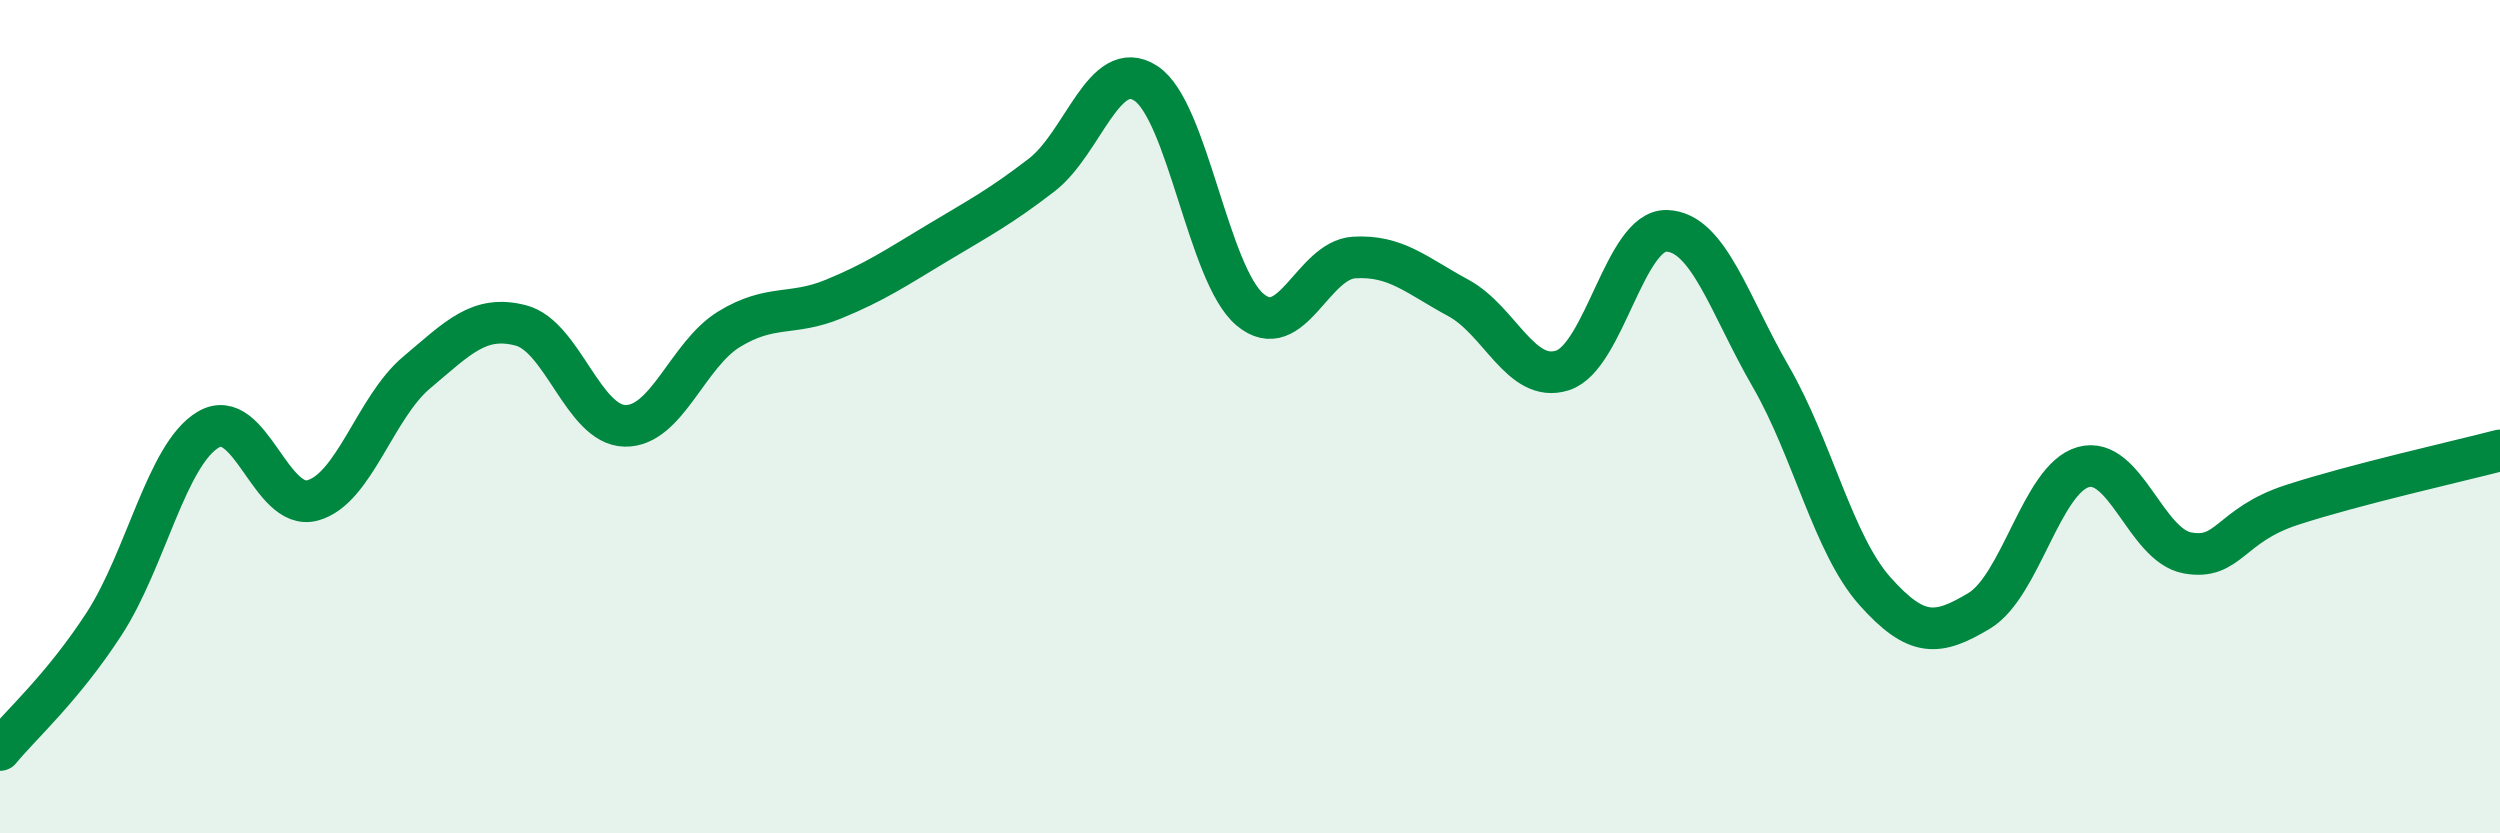 
    <svg width="60" height="20" viewBox="0 0 60 20" xmlns="http://www.w3.org/2000/svg">
      <path
        d="M 0,18 C 0.5,17.39 1.5,16.51 2.5,14.97 C 3.5,13.43 4,10.9 5,10.31 C 6,9.72 6.5,12.28 7.5,12.01 C 8.5,11.74 9,9.78 10,8.94 C 11,8.1 11.5,7.55 12.5,7.81 C 13.5,8.07 14,10.2 15,10.22 C 16,10.24 16.5,8.51 17.5,7.9 C 18.5,7.29 19,7.59 20,7.18 C 21,6.77 21.5,6.43 22.5,5.83 C 23.5,5.23 24,4.97 25,4.2 C 26,3.43 26.5,1.35 27.5,2 C 28.5,2.65 29,6.59 30,7.43 C 31,8.27 31.5,6.24 32.5,6.18 C 33.5,6.12 34,6.61 35,7.15 C 36,7.69 36.5,9.21 37.5,8.89 C 38.5,8.57 39,5.51 40,5.54 C 41,5.57 41.5,7.31 42.5,9.04 C 43.5,10.77 44,13.07 45,14.19 C 46,15.31 46.5,15.26 47.5,14.66 C 48.5,14.06 49,11.49 50,11.21 C 51,10.93 51.5,13.09 52.5,13.27 C 53.5,13.45 53.5,12.61 55,12.12 C 56.5,11.63 59,11.07 60,10.81L60 20L0 20Z"
        fill="#008740"
        opacity="0.1"
        stroke-linecap="round"
        stroke-linejoin="round"
      />
      <path
        d="M 0,18 C 0.5,17.39 1.5,16.51 2.5,14.97 C 3.5,13.43 4,10.9 5,10.31 C 6,9.72 6.5,12.28 7.5,12.01 C 8.5,11.74 9,9.78 10,8.94 C 11,8.1 11.5,7.55 12.5,7.81 C 13.5,8.07 14,10.2 15,10.22 C 16,10.24 16.5,8.51 17.5,7.9 C 18.5,7.29 19,7.59 20,7.18 C 21,6.77 21.5,6.43 22.5,5.83 C 23.5,5.23 24,4.97 25,4.2 C 26,3.43 26.5,1.35 27.5,2 C 28.5,2.65 29,6.59 30,7.43 C 31,8.27 31.5,6.24 32.5,6.18 C 33.5,6.12 34,6.61 35,7.15 C 36,7.69 36.5,9.21 37.5,8.89 C 38.5,8.57 39,5.51 40,5.54 C 41,5.57 41.5,7.31 42.5,9.04 C 43.5,10.77 44,13.07 45,14.19 C 46,15.31 46.5,15.26 47.5,14.66 C 48.5,14.06 49,11.49 50,11.21 C 51,10.93 51.5,13.09 52.5,13.27 C 53.5,13.45 53.5,12.61 55,12.12 C 56.5,11.63 59,11.07 60,10.81"
        stroke="#008740"
        stroke-width="1"
        fill="none"
        stroke-linecap="round"
        stroke-linejoin="round"
      />
    </svg>
  